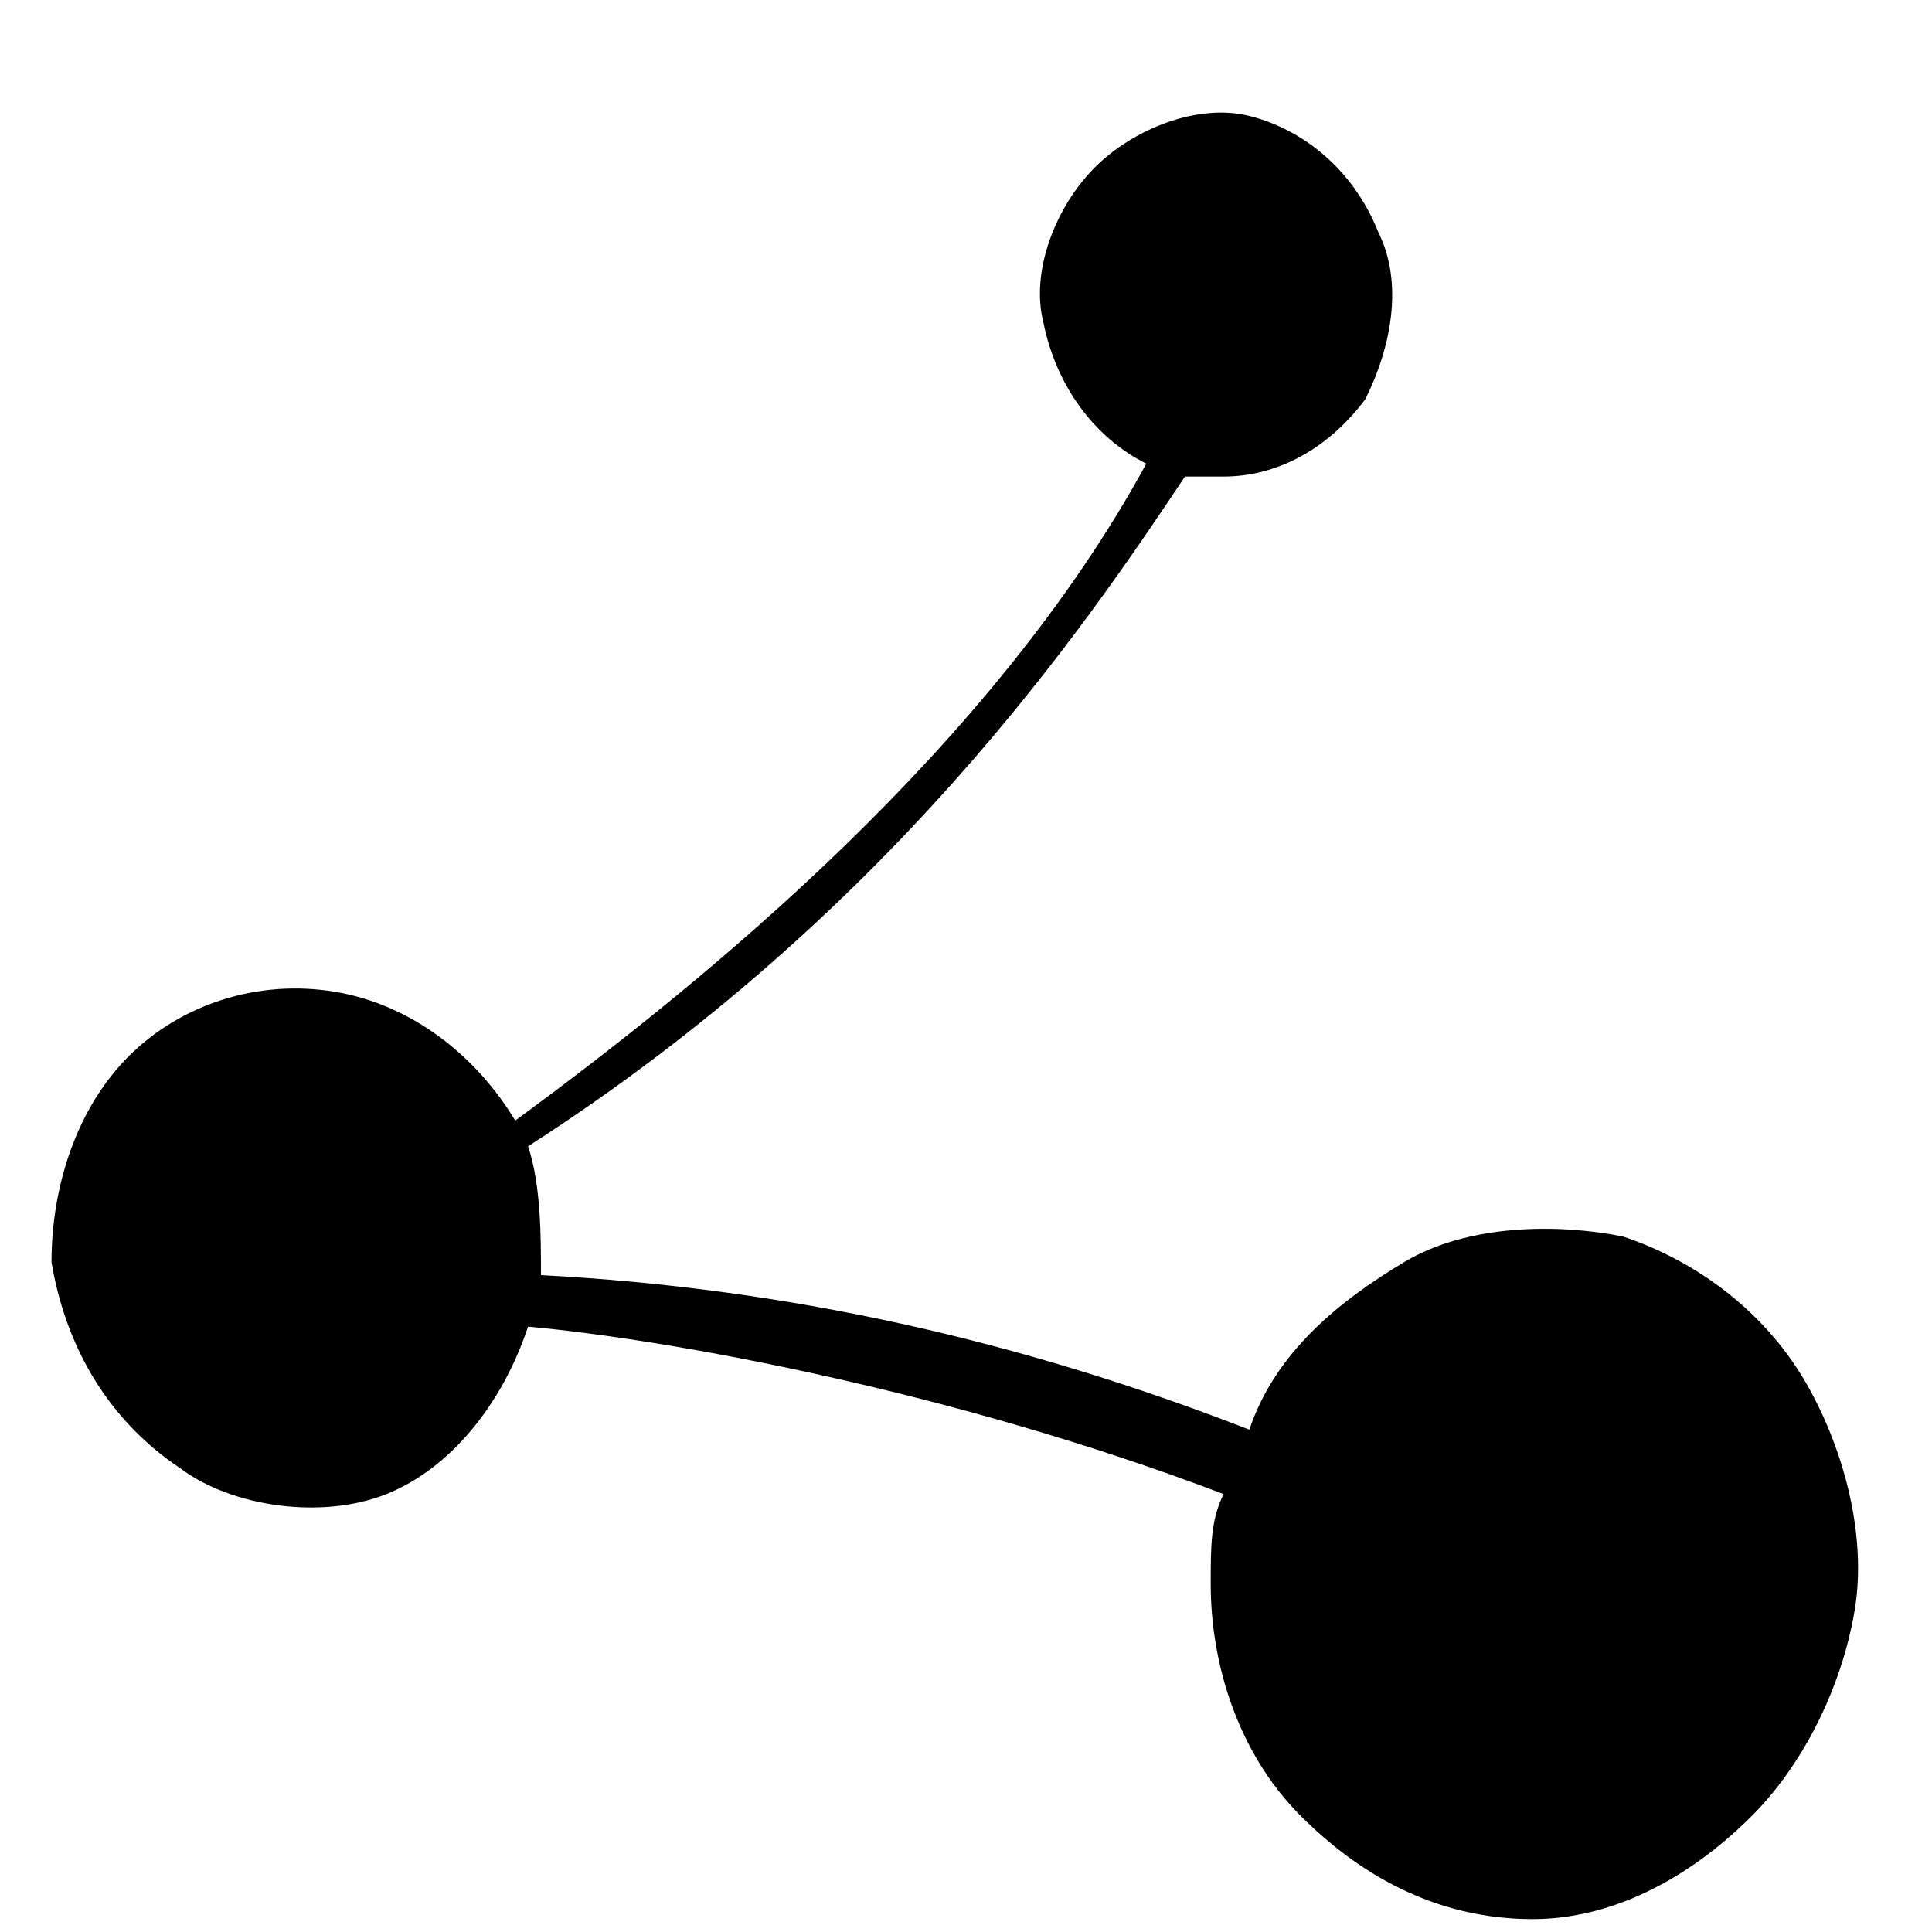 <svg xmlns="http://www.w3.org/2000/svg" xmlns:xlink="http://www.w3.org/1999/xlink" x="0px" y="0px" viewBox="0 0 15 15" style="enable-background:new 0 0 15 15;" xml:space="preserve">	<path d="M11.9,14.9c-0.7,0-1.3-0.3-1.8-0.8c-0.5-0.5-0.7-1.2-0.7-1.8c0-0.3,0-0.5,0.1-0.7c-2.1-0.8-4.3-1.2-5.4-1.3  c-0.2,0.6-0.6,1.1-1.1,1.3c-0.5,0.2-1.2,0.1-1.6-0.2C0.8,11,0.5,10.4,0.4,9.8C0.4,9.2,0.6,8.6,1,8.2c0.4-0.4,1-0.6,1.6-0.5  c0.6,0.1,1.1,0.5,1.4,1c1.5-1.1,3.7-2.9,4.9-5.1C8.5,3.4,8.2,3,8.1,2.5C8,2.1,8.2,1.6,8.5,1.3c0.3-0.3,0.8-0.5,1.2-0.4  c0.4,0.1,0.8,0.4,1,0.9c0.2,0.4,0.1,0.9-0.1,1.3c-0.3,0.4-0.7,0.6-1.1,0.6c-0.1,0-0.2,0-0.3,0C8.4,4.9,6.9,7.1,4.1,8.9v0  c0.1,0.3,0.1,0.7,0.1,1c1.9,0.1,3.7,0.5,5.5,1.2c0.2-0.6,0.7-1,1.2-1.3c0.5-0.3,1.2-0.3,1.7-0.2c0.6,0.2,1.1,0.6,1.4,1.1  c0.3,0.5,0.5,1.2,0.4,1.8c-0.1,0.6-0.4,1.2-0.8,1.6C13.1,14.6,12.5,14.9,11.9,14.9L11.9,14.9z"></path></svg>